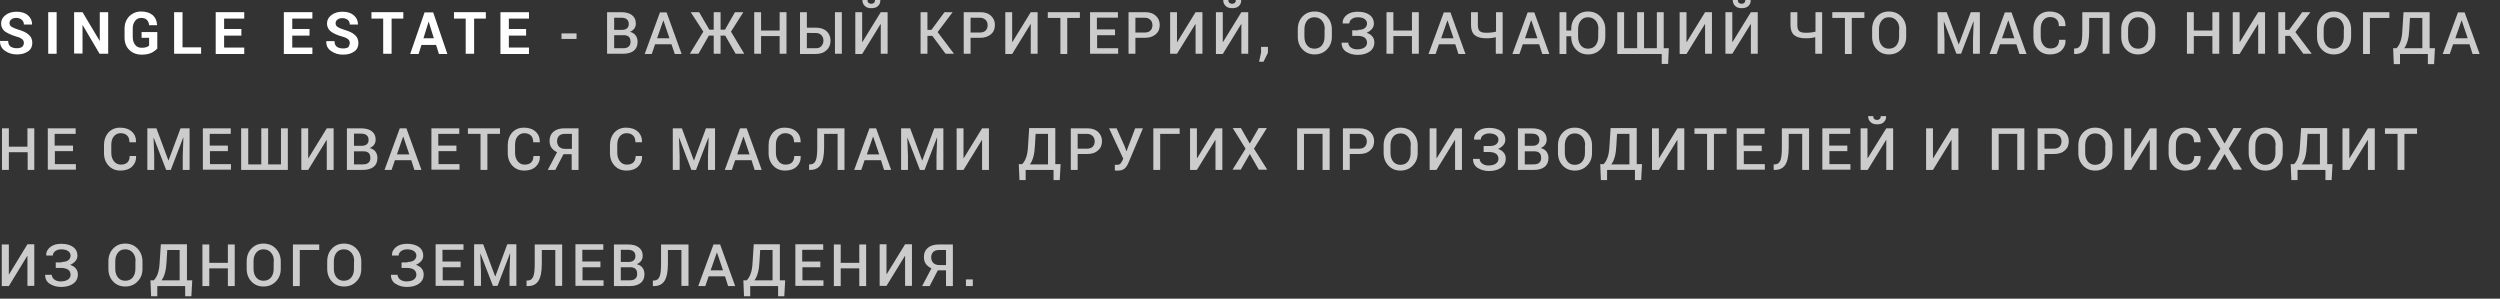 <?xml version="1.0" encoding="utf-8"?> <svg xmlns="http://www.w3.org/2000/svg" xmlns:xlink="http://www.w3.org/1999/xlink" version="1.1" id="Layer_1" x="0px" y="0px" viewBox="0 0 1130 135" style="enable-background:new 0 0 1130 135;" xml:space="preserve"><rect x="0" y="0" width="1130" height="135" fill="#333333" stroke="none"/> <style type="text/css"> .st0{fill:#FFFFFF;} .st1{fill:#CCCCCC;} </style> <g> <path class="st0" d="M10.8,19.4c0-0.7-0.3-1.3-0.8-1.7c-0.5-0.4-1.4-0.9-2.7-1.2C5,15.8,3.4,15,2.2,14.2c-1.1-0.9-1.7-2.1-1.7-3.6 s0.7-2.8,2-3.8c1.3-1,3-1.5,5-1.5c2.1,0,3.8,0.5,5.1,1.6s1.9,2.5,1.9,4.1l0,0.1h-3.7c0-0.9-0.3-1.6-0.9-2.1 C9.3,8.4,8.5,8.1,7.4,8.1c-1,0-1.8,0.2-2.3,0.7c-0.6,0.4-0.8,1-0.8,1.7c0,0.6,0.3,1.2,0.9,1.6s1.6,0.8,3.1,1.3 c2.1,0.6,3.6,1.3,4.7,2.3c1.1,0.9,1.6,2.2,1.6,3.7c0,1.6-0.6,2.9-1.9,3.8c-1.3,0.9-2.9,1.4-5,1.4c-2.1,0-3.8-0.5-5.4-1.6 S0,20.5,0,18.6l0-0.1h3.7c0,1.1,0.3,1.9,1,2.5c0.7,0.5,1.6,0.8,2.9,0.8c1,0,1.8-0.2,2.4-0.6C10.5,20.7,10.8,20.1,10.8,19.4z"></path> <path class="st0" d="M25.6,24.3h-3.8V5.5h3.8V24.3z"></path> <path class="st0" d="M48.8,24.3h-3.8l-7.6-12.9l-0.1,0v12.8h-3.8V5.5h3.8L45,18.4l0.1,0V5.5h3.8V24.3z"></path> <path class="st0" d="M71.2,21.8c-0.6,0.7-1.4,1.4-2.6,2s-2.7,0.9-4.5,0.9c-2.3,0-4.2-0.7-5.6-2.1c-1.5-1.4-2.2-3.3-2.2-5.6V13 c0-2.3,0.7-4.1,2.1-5.6c1.4-1.4,3.2-2.2,5.4-2.2c2.3,0,4,0.6,5.3,1.7c1.2,1.1,1.8,2.6,1.9,4.4l0,0.1h-3.6c-0.1-1-0.4-1.8-1-2.4 s-1.4-0.9-2.5-0.9c-1.2,0-2.1,0.4-2.8,1.3c-0.7,0.9-1.1,2-1.1,3.4v4c0,1.4,0.4,2.6,1.1,3.5c0.7,0.9,1.7,1.3,3,1.3 c0.9,0,1.6-0.1,2.1-0.3c0.5-0.2,0.9-0.4,1.2-0.7v-3.5H64v-2.6h7.1V21.8z"></path> <path class="st0" d="M82.5,21.4h8.4v2.9H78.7V5.5h3.8V21.4z"></path> <path class="st0" d="M109.1,16.1h-7.8v5.4h9.1v2.9H97.5V5.5h12.9v2.9h-9.1v4.7h7.8V16.1z"></path> <path class="st0" d="M139.9,16.1h-7.8v5.4h9.1v2.9h-12.9V5.5h12.9v2.9h-9.1v4.7h7.8V16.1z"></path> <path class="st0" d="M158.1,19.4c0-0.7-0.3-1.3-0.8-1.7c-0.5-0.4-1.4-0.9-2.7-1.2c-2.2-0.6-3.9-1.4-5.1-2.3 c-1.1-0.9-1.7-2.1-1.7-3.6s0.7-2.8,2-3.8c1.3-1,3-1.5,5-1.5c2.1,0,3.8,0.5,5.1,1.6s1.9,2.5,1.9,4.1l0,0.1h-3.7 c0-0.9-0.3-1.6-0.9-2.1c-0.6-0.5-1.4-0.8-2.4-0.8c-1,0-1.8,0.2-2.3,0.7c-0.6,0.4-0.8,1-0.8,1.7c0,0.6,0.3,1.2,0.9,1.6 s1.6,0.8,3.1,1.3c2.1,0.6,3.6,1.3,4.7,2.3c1.1,0.9,1.6,2.2,1.6,3.7c0,1.6-0.6,2.9-1.9,3.8c-1.3,0.9-2.9,1.4-5,1.4 c-2.1,0-3.8-0.5-5.4-1.6s-2.3-2.5-2.2-4.4l0-0.1h3.7c0,1.1,0.3,1.9,1,2.5c0.7,0.5,1.6,0.8,2.9,0.8c1,0,1.8-0.2,2.4-0.6 C157.8,20.7,158.1,20.1,158.1,19.4z"></path> <path class="st0" d="M182.3,8.4H177v15.9h-3.8V8.4h-5.3V5.5h14.4V8.4z"></path> <path class="st0" d="M197.1,20.3h-6.6l-1.3,4.1h-3.8l6.5-18.8h3.9l6.4,18.8h-3.8L197.1,20.3z M191.4,17.3h4.7l-2.3-7.4h-0.1 L191.4,17.3z"></path> <path class="st0" d="M219.6,8.4h-5.3v15.9h-3.8V8.4h-5.3V5.5h14.4V8.4z"></path> <path class="st0" d="M237.8,16.1H230v5.4h9.1v2.9h-12.9V5.5h12.9v2.9H230v4.7h7.8V16.1z"></path> <path class="st1" d="M260.6,17.6h-6.8v-2.5h6.8V17.6z"></path> <path class="st1" d="M274.4,24.3V5.5h6.3c2.1,0,3.7,0.4,4.9,1.3c1.2,0.9,1.8,2.1,1.8,3.8c0,0.9-0.2,1.6-0.7,2.3 c-0.5,0.7-1.2,1.2-2,1.5c1.1,0.2,2,0.8,2.6,1.6c0.6,0.8,0.9,1.8,0.9,2.9c0,1.8-0.6,3.1-1.7,4s-2.7,1.4-4.8,1.4H274.4z M277.6,13.5 h3.5c1,0,1.7-0.2,2.3-0.7s0.8-1.1,0.8-2c0-0.9-0.3-1.6-0.9-2.1c-0.6-0.5-1.5-0.7-2.6-0.7h-3.1V13.5z M277.6,15.8v6h4 c1.1,0,1.9-0.2,2.5-0.7c0.6-0.5,0.9-1.2,0.9-2.1c0-1-0.2-1.8-0.7-2.3c-0.5-0.5-1.3-0.8-2.3-0.8H277.6z"></path> <path class="st1" d="M303.5,20h-7.4l-1.5,4.4h-3.2l6.9-18.8h3l6.8,18.8H305L303.5,20z M297,17.3h5.6l-2.7-8h-0.1L297,17.3z"></path> <path class="st1" d="M327.8,16.1h-2.1v8.2h-3.1v-8.2h-2.2l-4.7,8.2h-3.9l6.1-10l-5.7-8.8h3.8l4.6,7.9h2V5.5h3.1v7.9h2l4.5-7.9h3.8 l-5.6,8.8l6,10h-3.9L327.8,16.1z"></path> <path class="st1" d="M355.5,24.3h-3.1v-8H344v8h-3.1V5.5h3.1v8.3h8.4V5.5h3.1V24.3z"></path> <path class="st1" d="M364.7,12.5h4c2.1,0,3.7,0.5,4.9,1.6c1.2,1.1,1.8,2.5,1.8,4.3c0,1.8-0.6,3.2-1.8,4.3c-1.2,1.1-2.8,1.7-4.9,1.7 h-7.1V5.5h3.1V12.5z M364.7,15v6.8h4c1.2,0,2-0.3,2.6-1c0.6-0.7,0.9-1.5,0.9-2.5c0-0.9-0.3-1.7-0.9-2.4c-0.6-0.6-1.5-1-2.6-1H364.7 z M380.5,24.3h-3.1V5.5h3.1V24.3z"></path> <path class="st1" d="M398.1,5.5h3.1v18.8h-3.1V10.9l-0.1,0l-8.3,13.5h-3.1V5.5h3.1V19l0.1,0L398.1,5.5z M397.9,0L397.9,0 c0.1,1.1-0.3,2-1,2.7c-0.7,0.7-1.8,1-3,1c-1.3,0-2.3-0.3-3-1c-0.7-0.7-1.1-1.5-1.1-2.6l0-0.1h2.3c0,0.5,0.1,0.9,0.4,1.2 c0.3,0.3,0.7,0.5,1.3,0.5c0.6,0,1-0.2,1.3-0.5c0.3-0.3,0.4-0.7,0.4-1.2H397.9z"></path> <path class="st1" d="M421.4,16.2h-2.2v8.1h-3.1V5.5h3.1v8h1.8l5.9-8h3.7l-6.8,9l7.4,9.8h-3.8L421.4,16.2z"></path> <path class="st1" d="M438.7,17.2v7.1h-3.1V5.5h7.4c2.1,0,3.7,0.5,4.9,1.6c1.2,1.1,1.8,2.5,1.8,4.2c0,1.8-0.6,3.2-1.8,4.2 s-2.8,1.6-4.9,1.6H438.7z M438.7,14.7h4.2c1.2,0,2-0.3,2.6-0.9c0.6-0.6,0.9-1.4,0.9-2.4c0-1-0.3-1.8-0.9-2.4c-0.6-0.6-1.5-1-2.6-1 h-4.2V14.7z"></path> <path class="st1" d="M465.9,5.5h3.1v18.8h-3.1V10.9l-0.1,0l-8.3,13.5h-3.1V5.5h3.1V19l0.1,0L465.9,5.5z"></path> <path class="st1" d="M488.1,8.1h-5.7v16.3h-3.1V8.1h-5.7V5.5h14.5V8.1z"></path> <path class="st1" d="M504.1,15.9h-8.2v5.9h9.5v2.5h-12.7V5.5h12.6v2.5h-9.5v5.3h8.2V15.9z"></path> <path class="st1" d="M513.2,17.2v7.1h-3.1V5.5h7.4c2.1,0,3.7,0.5,4.9,1.6c1.2,1.1,1.8,2.5,1.8,4.2c0,1.8-0.6,3.2-1.8,4.2 s-2.8,1.6-4.9,1.6H513.2z M513.2,14.7h4.2c1.2,0,2-0.3,2.6-0.9c0.6-0.6,0.9-1.4,0.9-2.4c0-1-0.3-1.8-0.9-2.4c-0.6-0.6-1.5-1-2.6-1 h-4.2V14.7z"></path> <path class="st1" d="M540.4,5.5h3.1v18.8h-3.1V10.9l-0.1,0L532,24.3h-3.1V5.5h3.1V19l0.1,0L540.4,5.5z"></path> <path class="st1" d="M561.1,5.5h3.1v18.8h-3.1V10.9l-0.1,0l-8.3,13.5h-3.1V5.5h3.1V19l0.1,0L561.1,5.5z M561,0L561,0 c0.1,1.1-0.3,2-1,2.7c-0.7,0.7-1.8,1-3,1c-1.3,0-2.3-0.3-3-1c-0.7-0.7-1.1-1.5-1.1-2.6l0-0.1h2.3c0,0.5,0.1,0.9,0.4,1.2 c0.3,0.3,0.7,0.5,1.3,0.5c0.6,0,1-0.2,1.3-0.5c0.3-0.3,0.4-0.7,0.4-1.2H561z"></path> <path class="st1" d="M573.1,23.9l-2,4h-2l0.9-4.1v-2.6h3.1V23.9z"></path> <path class="st1" d="M602,16.6c0,2.3-0.7,4.2-2.2,5.7c-1.4,1.5-3.3,2.3-5.6,2.3c-2.3,0-4.1-0.8-5.5-2.3c-1.4-1.5-2.1-3.4-2.1-5.7 v-3.4c0-2.3,0.7-4.2,2.1-5.7c1.4-1.5,3.2-2.3,5.5-2.3c2.3,0,4.2,0.8,5.6,2.3c1.4,1.5,2.2,3.4,2.2,5.7V16.6z M598.8,13.2 c0-1.6-0.4-2.9-1.3-3.9c-0.8-1-2-1.5-3.4-1.5c-1.4,0-2.5,0.5-3.3,1.5c-0.8,1-1.2,2.3-1.2,3.9v3.4c0,1.6,0.4,2.9,1.2,3.9 c0.8,1,1.9,1.5,3.3,1.5c1.4,0,2.6-0.5,3.4-1.5c0.8-1,1.2-2.3,1.2-3.9V13.2z"></path> <path class="st1" d="M613.9,13.5c1.4,0,2.4-0.3,3-0.8c0.6-0.5,1-1.2,1-2.1c0-0.8-0.4-1.5-1.1-2c-0.7-0.5-1.7-0.8-3.1-0.8 c-1.1,0-2,0.3-2.7,0.8c-0.7,0.5-1.1,1.2-1.1,2h-3l0-0.1c-0.1-1.5,0.6-2.8,1.9-3.8c1.3-1,3-1.4,4.9-1.4c2.3,0,4,0.5,5.3,1.4 c1.3,0.9,2,2.3,2,4c0,0.9-0.3,1.7-0.9,2.4c-0.6,0.7-1.4,1.3-2.4,1.7c1.1,0.4,2,0.9,2.6,1.7c0.6,0.7,0.9,1.6,0.9,2.7 c0,1.7-0.7,3.1-2.1,4.1c-1.4,1-3.2,1.5-5.5,1.5c-2,0-3.6-0.5-5.1-1.4c-1.4-0.9-2.1-2.3-2.1-4l0-0.1h3c0,0.8,0.4,1.5,1.1,2.1 c0.8,0.6,1.7,0.9,2.9,0.9c1.4,0,2.5-0.3,3.3-0.8c0.8-0.6,1.2-1.3,1.2-2.2c0-1-0.4-1.8-1.1-2.3c-0.7-0.5-1.8-0.8-3.2-0.8h-2.4v-2.5 H613.9z"></path> <path class="st1" d="M641.3,24.3h-3.1v-8h-8.4v8h-3.1V5.5h3.1v8.3h8.4V5.5h3.1V24.3z"></path> <path class="st1" d="M657.8,20h-7.4l-1.5,4.4h-3.2l6.9-18.8h3l6.8,18.8h-3.2L657.8,20z M651.4,17.3h5.6l-2.7-8h-0.1L651.4,17.3z"></path> <path class="st1" d="M679.2,5.5v18.8h-3.1v-7.5c-0.7,0.2-1.4,0.3-2.1,0.4s-1.5,0.1-2.4,0.1c-2.2,0-3.9-0.5-5-1.4s-1.7-2.5-1.7-4.5 V5.5h3.1v5.9c0,1.3,0.3,2.2,0.9,2.7c0.6,0.5,1.5,0.7,2.8,0.7c0.7,0,1.5,0,2.3-0.1c0.8-0.1,1.5-0.2,2.2-0.4V5.5H679.2z"></path> <path class="st1" d="M695.7,20h-7.4l-1.5,4.4h-3.2l6.9-18.8h3l6.8,18.8h-3.2L695.7,20z M689.3,17.3h5.6l-2.7-8H692L689.3,17.3z"></path> <path class="st1" d="M725.6,16.6c0,2.3-0.7,4.2-2.2,5.7c-1.4,1.5-3.3,2.3-5.6,2.3c-2.3,0-4.1-0.8-5.5-2.3c-1.4-1.5-2.1-3.4-2.1-5.7 v-0.2h-2.2v8h-3.1V5.5h3.1v8.3h2.2v-0.6c0-2.3,0.7-4.2,2.1-5.7c1.4-1.5,3.2-2.3,5.5-2.3c2.3,0,4.2,0.8,5.6,2.3 c1.4,1.5,2.2,3.4,2.2,5.7V16.6z M722.5,13.2c0-1.6-0.4-2.9-1.3-3.9s-2-1.5-3.4-1.5c-1.4,0-2.5,0.5-3.3,1.5c-0.8,1-1.2,2.3-1.2,3.9 v3.4c0,1.6,0.4,2.9,1.2,3.9c0.8,1,1.9,1.5,3.3,1.5c1.4,0,2.6-0.5,3.4-1.5c0.8-1,1.2-2.3,1.2-3.9V13.2z"></path> <path class="st1" d="M734.1,5.5v16.3h5.9V5.5h3.1v16.3h5.8V5.5h3.1v16.3h2.3l-0.3,7.1h-2.9v-4.5H731V5.5H734.1z"></path> <path class="st1" d="M770.7,5.5h3.1v18.8h-3.1V10.9l-0.1,0l-8.3,13.5h-3.1V5.5h3.1V19l0.1,0L770.7,5.5z"></path> <path class="st1" d="M791.4,5.5h3.1v18.8h-3.1V10.9l-0.1,0L783,24.3h-3.1V5.5h3.1V19l0.1,0L791.4,5.5z M791.3,0L791.3,0 c0.1,1.1-0.3,2-1,2.7c-0.7,0.7-1.8,1-3,1c-1.3,0-2.3-0.3-3-1c-0.7-0.7-1.1-1.5-1.1-2.6l0-0.1h2.3c0,0.5,0.1,0.9,0.4,1.2 c0.3,0.3,0.7,0.5,1.3,0.5c0.6,0,1-0.2,1.3-0.5c0.3-0.3,0.4-0.7,0.4-1.2H791.3z"></path> <path class="st1" d="M823.6,5.5v18.8h-3.1v-7.5c-0.7,0.2-1.4,0.3-2.1,0.4s-1.5,0.1-2.4,0.1c-2.2,0-3.9-0.5-5-1.4s-1.7-2.5-1.7-4.5 V5.5h3.1v5.9c0,1.3,0.3,2.2,0.9,2.7c0.6,0.5,1.5,0.7,2.8,0.7c0.7,0,1.5,0,2.3-0.1c0.8-0.1,1.5-0.2,2.2-0.4V5.5H823.6z"></path> <path class="st1" d="M842.7,8.1H837v16.3h-3.1V8.1h-5.7V5.5h14.5V8.1z"></path> <path class="st1" d="M861.6,16.6c0,2.3-0.7,4.2-2.2,5.7c-1.4,1.5-3.3,2.3-5.6,2.3c-2.3,0-4.1-0.8-5.5-2.3c-1.4-1.5-2.1-3.4-2.1-5.7 v-3.4c0-2.3,0.7-4.2,2.1-5.7c1.4-1.5,3.2-2.3,5.5-2.3c2.3,0,4.2,0.8,5.6,2.3c1.4,1.5,2.2,3.4,2.2,5.7V16.6z M858.5,13.2 c0-1.6-0.4-2.9-1.3-3.9c-0.8-1-2-1.5-3.4-1.5c-1.4,0-2.5,0.5-3.3,1.5c-0.8,1-1.2,2.3-1.2,3.9v3.4c0,1.6,0.4,2.9,1.2,3.9 c0.8,1,1.9,1.5,3.3,1.5c1.4,0,2.6-0.5,3.4-1.5c0.8-1,1.2-2.3,1.2-3.9V13.2z"></path> <path class="st1" d="M879.9,5.5l5.4,14.5h0.1l5.4-14.5h4.1v18.8h-3.1v-6.4l0.3-8.2l-0.1,0l-5.6,14.6h-2.1l-5.6-14.5l-0.1,0l0.3,8.1 v6.4h-3.1V5.5H879.9z"></path> <path class="st1" d="M911.4,20H904l-1.5,4.4h-3.2l6.9-18.8h3l6.8,18.8h-3.2L911.4,20z M904.9,17.3h5.6l-2.7-8h-0.1L904.9,17.3z"></path> <path class="st1" d="M933.6,18.1L933.6,18.1c0.1,2-0.6,3.5-1.8,4.7c-1.3,1.2-3,1.8-5.2,1.8c-2.2,0-4-0.7-5.4-2.2s-2.1-3.4-2.1-5.7 v-3.6c0-2.3,0.7-4.2,2-5.7c1.4-1.5,3.1-2.2,5.3-2.2c2.2,0,4,0.6,5.3,1.8s1.9,2.7,1.9,4.7l0,0.1h-3c0-1.3-0.3-2.3-1-3 c-0.7-0.7-1.7-1.1-3-1.1c-1.3,0-2.3,0.5-3.1,1.5s-1.1,2.3-1.1,3.8v3.6c0,1.5,0.4,2.8,1.2,3.8c0.8,1,1.8,1.5,3.1,1.5 c1.3,0,2.3-0.3,3-1c0.7-0.7,1-1.7,1-2.9H933.6z"></path> <path class="st1" d="M953.5,5.5v18.8h-3.1V8.1h-6.1v6.2c0,3.5-0.5,6.1-1.5,7.7c-1,1.6-2.6,2.4-4.7,2.4h-0.6v-2.5h0.5 c1.2,0,2-0.6,2.5-1.7c0.5-1.1,0.7-3.1,0.7-5.9V5.5H953.5z"></path> <path class="st1" d="M974.2,16.6c0,2.3-0.7,4.2-2.2,5.7c-1.4,1.5-3.3,2.3-5.6,2.3c-2.3,0-4.1-0.8-5.5-2.3c-1.4-1.5-2.1-3.4-2.1-5.7 v-3.4c0-2.3,0.7-4.2,2.1-5.7c1.4-1.5,3.2-2.3,5.5-2.3c2.3,0,4.2,0.8,5.6,2.3c1.4,1.5,2.2,3.4,2.2,5.7V16.6z M971.1,13.2 c0-1.6-0.4-2.9-1.3-3.9c-0.8-1-2-1.5-3.4-1.5c-1.4,0-2.5,0.5-3.3,1.5c-0.8,1-1.2,2.3-1.2,3.9v3.4c0,1.6,0.4,2.9,1.2,3.9 c0.8,1,1.9,1.5,3.3,1.5c1.4,0,2.6-0.5,3.4-1.5c0.8-1,1.2-2.3,1.2-3.9V13.2z"></path> <path class="st1" d="M1003.1,24.3h-3.1v-8h-8.4v8h-3.1V5.5h3.1v8.3h8.4V5.5h3.1V24.3z"></path> <path class="st1" d="M1020.7,5.5h3.1v18.8h-3.1V10.9l-0.1,0l-8.3,13.5h-3.1V5.5h3.1V19l0.1,0L1020.7,5.5z"></path> <path class="st1" d="M1035.1,16.2h-2.2v8.1h-3.1V5.5h3.1v8h1.8l5.9-8h3.7l-6.8,9l7.4,9.8h-3.8L1035.1,16.2z"></path> <path class="st1" d="M1062.7,16.6c0,2.3-0.7,4.2-2.2,5.7c-1.4,1.5-3.3,2.3-5.6,2.3c-2.3,0-4.1-0.8-5.5-2.3 c-1.4-1.5-2.1-3.4-2.1-5.7v-3.4c0-2.3,0.7-4.2,2.1-5.7c1.4-1.5,3.2-2.3,5.5-2.3c2.3,0,4.2,0.8,5.6,2.3c1.4,1.5,2.2,3.4,2.2,5.7 V16.6z M1059.5,13.2c0-1.6-0.4-2.9-1.3-3.9c-0.8-1-2-1.5-3.4-1.5c-1.4,0-2.5,0.5-3.3,1.5c-0.8,1-1.2,2.3-1.2,3.9v3.4 c0,1.6,0.4,2.9,1.2,3.9c0.8,1,1.9,1.5,3.3,1.5c1.4,0,2.6-0.5,3.4-1.5c0.8-1,1.2-2.3,1.2-3.9V13.2z"></path> <path class="st1" d="M1079.9,8.1h-8.7v16.3h-3.1V5.5h11.9V8.1z"></path> <path class="st1" d="M1100.2,29h-2.8v-4.6h-12.6V29h-2.8l-0.3-7.2h1.5c0.7-0.7,1.3-1.6,1.8-3c0.5-1.3,0.8-3.2,0.9-5.6l0.5-7.7h11.8 v16.3h2.4L1100.2,29z M1089,13.2c-0.1,2-0.3,3.6-0.7,5.1c-0.4,1.4-0.9,2.6-1.6,3.5h8.2V8.1h-5.6L1089,13.2z"></path> <path class="st1" d="M1116.2,20h-7.4l-1.5,4.4h-3.2l6.9-18.8h3l6.8,18.8h-3.2L1116.2,20z M1109.8,17.3h5.6l-2.7-8h-0.1L1109.8,17.3 z"></path> <path class="st1" d="M15.6,76.8h-3.1v-8H4v8H0.9V58H4v8.3h8.4V58h3.1V76.8z"></path> <path class="st1" d="M33,68.3h-8.2v5.9h9.5v2.5H21.6V58h12.6v2.5h-9.5v5.3H33V68.3z"></path> <path class="st1" d="M61.5,70.6L61.5,70.6c0.1,2-0.6,3.5-1.8,4.7c-1.3,1.2-3,1.8-5.2,1.8c-2.2,0-4-0.7-5.4-2.2 c-1.4-1.5-2.1-3.4-2.1-5.7v-3.6c0-2.3,0.7-4.2,2-5.7c1.4-1.5,3.1-2.2,5.3-2.2c2.2,0,4,0.6,5.3,1.8c1.3,1.2,1.9,2.7,1.9,4.7l0,0.1 h-3c0-1.3-0.3-2.3-1-3c-0.7-0.7-1.7-1.1-3-1.1c-1.3,0-2.3,0.5-3.1,1.5s-1.1,2.3-1.1,3.8v3.6c0,1.5,0.4,2.8,1.2,3.8 c0.8,1,1.8,1.5,3.1,1.5c1.3,0,2.3-0.3,3-1c0.7-0.7,1-1.7,1-2.9H61.5z"></path> <path class="st1" d="M70.7,58l5.4,14.5h0.1L81.6,58h4.1v18.8h-3.1v-6.4l0.3-8.2l-0.1,0l-5.6,14.6h-2.1l-5.6-14.5l-0.1,0l0.3,8.1 v6.4h-3.1V58H70.7z"></path> <path class="st1" d="M103.1,68.3h-8.2v5.9h9.5v2.5H91.7V58h12.6v2.5h-9.5v5.3h8.2V68.3z"></path> <path class="st1" d="M112.2,58v16.3h5.9V58h3.1v16.3h5.8V58h3.1v18.8h-21.1V58H112.2z"></path> <path class="st1" d="M147.7,58h3.1v18.8h-3.1V63.3l-0.1,0l-8.3,13.5h-3.1V58h3.1v13.5l0.1,0L147.7,58z"></path> <path class="st1" d="M156.8,76.8V58h6.3c2.1,0,3.7,0.4,4.9,1.3c1.2,0.9,1.8,2.1,1.8,3.8c0,0.9-0.2,1.6-0.7,2.3s-1.2,1.2-2,1.5 c1.1,0.3,2,0.8,2.6,1.6c0.6,0.8,0.9,1.8,0.9,2.9c0,1.8-0.6,3.1-1.7,4c-1.2,0.9-2.7,1.4-4.8,1.4H156.8z M160,65.9h3.5 c1,0,1.7-0.2,2.3-0.7s0.8-1.1,0.8-2c0-0.9-0.3-1.6-0.9-2.1c-0.6-0.5-1.5-0.7-2.6-0.7H160V65.9z M160,68.3v6h4 c1.1,0,1.9-0.2,2.5-0.7c0.6-0.5,0.9-1.2,0.9-2.1c0-1-0.2-1.8-0.7-2.3c-0.5-0.5-1.3-0.8-2.3-0.8H160z"></path> <path class="st1" d="M185.9,72.4h-7.4l-1.5,4.4h-3.2l6.9-18.8h3l6.8,18.8h-3.2L185.9,72.4z M179.4,69.8h5.6l-2.7-8h-0.1L179.4,69.8 z"></path> <path class="st1" d="M206.4,68.3h-8.2v5.9h9.5v2.5H195V58h12.6v2.5h-9.5v5.3h8.2V68.3z"></path> <path class="st1" d="M226,60.5h-5.7v16.3h-3.1V60.5h-5.7V58H226V60.5z"></path> <path class="st1" d="M244,70.6L244,70.6c0.1,2-0.6,3.5-1.8,4.7c-1.3,1.2-3,1.8-5.2,1.8c-2.2,0-4-0.7-5.4-2.2 c-1.4-1.5-2.1-3.4-2.1-5.7v-3.6c0-2.3,0.7-4.2,2-5.7c1.4-1.5,3.1-2.2,5.3-2.2c2.2,0,4,0.6,5.3,1.8c1.3,1.2,1.9,2.7,1.9,4.7l0,0.1 h-3c0-1.3-0.3-2.3-1-3c-0.7-0.7-1.7-1.1-3-1.1c-1.3,0-2.3,0.5-3.1,1.5s-1.1,2.3-1.1,3.8v3.6c0,1.5,0.4,2.8,1.2,3.8 c0.8,1,1.8,1.5,3.1,1.5c1.3,0,2.3-0.3,3-1c0.7-0.7,1-1.7,1-2.9H244z"></path> <path class="st1" d="M251,76.8h-3.4l4.2-8c-1.1-0.5-1.9-1.2-2.5-2c-0.6-0.8-0.9-1.9-0.9-3.1c0-1.8,0.6-3.2,1.8-4.2 c1.2-1,2.9-1.5,5-1.5h6.3v18.8h-3.1v-7.1h-3.7L251,76.8z M258.5,60.5h-3.1c-1.2,0-2.1,0.3-2.7,0.9c-0.6,0.6-0.9,1.4-0.9,2.4 c0,1,0.3,1.9,0.9,2.5c0.6,0.6,1.5,1,2.7,1h3.1V60.5z"></path> <path class="st1" d="M290.2,70.6L290.2,70.6c0.1,2-0.6,3.5-1.8,4.7c-1.3,1.2-3,1.8-5.2,1.8c-2.2,0-4-0.7-5.4-2.2 c-1.4-1.5-2.1-3.4-2.1-5.7v-3.6c0-2.3,0.7-4.2,2-5.7c1.4-1.5,3.1-2.2,5.3-2.2c2.2,0,4,0.6,5.3,1.8c1.3,1.2,1.9,2.7,1.9,4.7l0,0.1 h-3c0-1.3-0.3-2.3-1-3c-0.7-0.7-1.7-1.1-3-1.1c-1.3,0-2.3,0.5-3.1,1.5s-1.1,2.3-1.1,3.8v3.6c0,1.5,0.4,2.8,1.2,3.8 c0.8,1,1.8,1.5,3.1,1.5c1.3,0,2.3-0.3,3-1c0.7-0.7,1-1.7,1-2.9H290.2z"></path> <path class="st1" d="M308.2,58l5.4,14.5h0.1l5.4-14.5h4.1v18.8H320v-6.4l0.3-8.2l-0.1,0l-5.6,14.6h-2.1L307,62.3l-0.1,0l0.3,8.1 v6.4h-3.1V58H308.2z"></path> <path class="st1" d="M339.7,72.4h-7.4l-1.5,4.4h-3.2l6.9-18.8h3l6.8,18.8h-3.2L339.7,72.4z M333.2,69.8h5.6l-2.7-8H336L333.2,69.8z "></path> <path class="st1" d="M361.9,70.6L361.9,70.6c0.1,2-0.6,3.5-1.8,4.7c-1.3,1.2-3,1.8-5.2,1.8c-2.2,0-4-0.7-5.4-2.2 c-1.4-1.5-2.1-3.4-2.1-5.7v-3.6c0-2.3,0.7-4.2,2-5.7c1.4-1.5,3.1-2.2,5.3-2.2c2.2,0,4,0.6,5.3,1.8c1.3,1.2,1.9,2.7,1.9,4.7l0,0.1 h-3c0-1.3-0.3-2.3-1-3c-0.7-0.7-1.7-1.1-3-1.1c-1.3,0-2.3,0.5-3.1,1.5s-1.1,2.3-1.1,3.8v3.6c0,1.5,0.4,2.8,1.2,3.8 c0.8,1,1.8,1.5,3.1,1.5c1.3,0,2.3-0.3,3-1c0.7-0.7,1-1.7,1-2.9H361.9z"></path> <path class="st1" d="M381.7,58v18.8h-3.1V60.5h-6.1v6.2c0,3.5-0.5,6.1-1.5,7.7c-1,1.6-2.6,2.4-4.7,2.4h-0.6v-2.5h0.5 c1.2,0,2-0.6,2.5-1.7c0.5-1.1,0.7-3.1,0.7-5.9V58H381.7z"></path> <path class="st1" d="M398.2,72.4h-7.4l-1.5,4.4h-3.2l6.9-18.8h3l6.8,18.8h-3.2L398.2,72.4z M391.8,69.8h5.6l-2.7-8h-0.1L391.8,69.8 z"></path> <path class="st1" d="M411.4,58l5.4,14.5h0.1l5.4-14.5h4.1v18.8h-3.1v-6.4l0.3-8.2l-0.1,0l-5.6,14.6h-2.1l-5.6-14.5l-0.1,0l0.3,8.1 v6.4h-3.1V58H411.4z"></path> <path class="st1" d="M443.9,58h3.1v18.8h-3.1V63.3l-0.1,0l-8.3,13.5h-3.1V58h3.1v13.5l0.1,0L443.9,58z"></path> <path class="st1" d="M479,81.4h-2.8v-4.6h-12.6v4.6h-2.8l-0.3-7.2h1.5c0.7-0.7,1.3-1.6,1.8-3c0.5-1.3,0.8-3.2,0.9-5.6l0.5-7.7h11.8 v16.3h2.4L479,81.4z M467.8,65.7c-0.1,2-0.3,3.6-0.7,5.1s-0.9,2.6-1.6,3.5h8.2V60.5h-5.6L467.8,65.7z"></path> <path class="st1" d="M487.1,69.7v7.1H484V58h7.4c2.1,0,3.7,0.5,4.9,1.6c1.2,1.1,1.8,2.5,1.8,4.2c0,1.8-0.6,3.2-1.8,4.2 c-1.2,1.1-2.8,1.6-4.9,1.6H487.1z M487.1,67.2h4.2c1.2,0,2-0.3,2.6-0.9c0.6-0.6,0.9-1.4,0.9-2.4s-0.3-1.8-0.9-2.4 c-0.6-0.6-1.5-1-2.6-1h-4.2V67.2z"></path> <path class="st1" d="M508.5,66.5l0.6,1.8h0.1l3.9-10.3h3.5l-6.5,15.5c-0.5,1.2-1.1,2.1-1.8,2.7c-0.7,0.6-1.7,0.9-3,0.9 c-0.2,0-0.5,0-0.8,0s-0.5,0-0.6-0.1l0-2.5c0.1,0,0.3,0,0.5,0c0.3,0,0.5,0,0.6,0c0.6,0,1.1-0.2,1.4-0.5s0.6-0.8,0.9-1.4l0.4-0.9 L501.3,58h3.4L508.5,66.5z"></path> <path class="st1" d="M533.1,60.5h-8.7v16.3h-3.1V58h11.9V60.5z"></path> <path class="st1" d="M549.4,58h3.1v18.8h-3.1V63.3l-0.1,0L541,76.8h-3.1V58h3.1v13.5l0.1,0L549.4,58z"></path> <path class="st1" d="M564.9,64.9l4-7h3.7l-5.8,9.3l6,9.5h-3.8l-4.1-7.1l-4.1,7.1h-3.7l5.9-9.5l-5.8-9.3h3.7L564.9,64.9z"></path> <path class="st1" d="M600.9,76.8h-3.1V60.5h-8.4v16.3h-3.1V58h14.7V76.8z"></path> <path class="st1" d="M610.1,69.7v7.1H607V58h7.4c2.1,0,3.7,0.5,4.9,1.6c1.2,1.1,1.8,2.5,1.8,4.2c0,1.8-0.6,3.2-1.8,4.2 c-1.2,1.1-2.8,1.6-4.9,1.6H610.1z M610.1,67.2h4.2c1.2,0,2-0.3,2.6-0.9c0.6-0.6,0.9-1.4,0.9-2.4s-0.3-1.8-0.9-2.4 c-0.6-0.6-1.5-1-2.6-1h-4.2V67.2z"></path> <path class="st1" d="M640.8,69.1c0,2.3-0.7,4.2-2.2,5.7c-1.4,1.5-3.3,2.3-5.6,2.3c-2.3,0-4.1-0.8-5.5-2.3c-1.4-1.5-2.1-3.4-2.1-5.7 v-3.4c0-2.3,0.7-4.2,2.1-5.7c1.4-1.5,3.2-2.3,5.5-2.3c2.3,0,4.2,0.8,5.6,2.3c1.4,1.5,2.2,3.4,2.2,5.7V69.1z M637.7,65.7 c0-1.6-0.4-2.9-1.3-3.9c-0.8-1-2-1.5-3.4-1.5c-1.4,0-2.5,0.5-3.3,1.5c-0.8,1-1.2,2.3-1.2,3.9v3.4c0,1.6,0.4,2.9,1.2,3.9 c0.8,1,1.9,1.5,3.3,1.5c1.4,0,2.6-0.5,3.4-1.5c0.8-1,1.2-2.3,1.2-3.9V65.7z"></path> <path class="st1" d="M657.7,58h3.1v18.8h-3.1V63.3l-0.1,0l-8.3,13.5h-3.1V58h3.1v13.5l0.1,0L657.7,58z"></path> <path class="st1" d="M673.3,66c1.4,0,2.4-0.3,3-0.8c0.6-0.5,1-1.2,1-2.1c0-0.8-0.4-1.5-1.1-2c-0.7-0.5-1.7-0.8-3.1-0.8 c-1.1,0-2,0.3-2.7,0.8c-0.7,0.5-1.1,1.2-1.1,2h-3l0-0.1c-0.1-1.5,0.6-2.8,1.9-3.8c1.3-1,3-1.4,4.9-1.4c2.3,0,4,0.5,5.3,1.4 c1.3,0.9,2,2.3,2,4c0,0.9-0.3,1.7-0.9,2.4s-1.4,1.3-2.4,1.7c1.1,0.4,2,0.9,2.6,1.7c0.6,0.7,0.9,1.6,0.9,2.7c0,1.7-0.7,3.1-2.1,4.1 c-1.4,1-3.2,1.5-5.5,1.5c-2,0-3.6-0.5-5.1-1.4c-1.4-0.9-2.1-2.3-2.1-4l0-0.1h3c0,0.8,0.4,1.5,1.1,2.1c0.8,0.6,1.7,0.9,2.9,0.9 c1.4,0,2.5-0.3,3.3-0.8c0.8-0.6,1.2-1.3,1.2-2.2c0-1-0.4-1.8-1.1-2.3c-0.7-0.5-1.8-0.8-3.2-0.8h-2.4V66H673.3z"></path> <path class="st1" d="M686.1,76.8V58h6.3c2.1,0,3.7,0.4,4.9,1.3c1.2,0.9,1.8,2.1,1.8,3.8c0,0.9-0.2,1.6-0.7,2.3s-1.2,1.2-2,1.5 c1.1,0.3,2,0.8,2.6,1.6c0.6,0.8,0.9,1.8,0.9,2.9c0,1.8-0.6,3.1-1.7,4c-1.2,0.9-2.7,1.4-4.8,1.4H686.1z M689.2,65.9h3.5 c1,0,1.7-0.2,2.3-0.7s0.8-1.1,0.8-2c0-0.9-0.3-1.6-0.9-2.1c-0.6-0.5-1.5-0.7-2.6-0.7h-3.1V65.9z M689.2,68.3v6h4 c1.1,0,1.9-0.2,2.5-0.7c0.6-0.5,0.9-1.2,0.9-2.1c0-1-0.2-1.8-0.7-2.3c-0.5-0.5-1.3-0.8-2.3-0.8H689.2z"></path> <path class="st1" d="M719.6,69.1c0,2.3-0.7,4.2-2.2,5.7c-1.4,1.5-3.3,2.3-5.6,2.3c-2.3,0-4.1-0.8-5.5-2.3c-1.4-1.5-2.1-3.4-2.1-5.7 v-3.4c0-2.3,0.7-4.2,2.1-5.7c1.4-1.5,3.2-2.3,5.5-2.3c2.3,0,4.2,0.8,5.6,2.3c1.4,1.5,2.2,3.4,2.2,5.7V69.1z M716.5,65.7 c0-1.6-0.4-2.9-1.3-3.9c-0.8-1-2-1.5-3.4-1.5c-1.4,0-2.5,0.5-3.3,1.5c-0.8,1-1.2,2.3-1.2,3.9v3.4c0,1.6,0.4,2.9,1.2,3.9 c0.8,1,1.9,1.5,3.3,1.5c1.4,0,2.6-0.5,3.4-1.5c0.8-1,1.2-2.3,1.2-3.9V65.7z"></path> <path class="st1" d="M741.8,81.4h-2.8v-4.6h-12.6v4.6h-2.8l-0.3-7.2h1.5c0.7-0.7,1.3-1.6,1.8-3c0.5-1.3,0.8-3.2,0.9-5.6l0.5-7.7 h11.8v16.3h2.4L741.8,81.4z M730.6,65.7c-0.1,2-0.3,3.6-0.7,5.1s-0.9,2.6-1.6,3.5h8.2V60.5h-5.6L730.6,65.7z"></path> <path class="st1" d="M758.2,58h3.1v18.8h-3.1V63.3l-0.1,0l-8.3,13.5h-3.1V58h3.1v13.5l0.1,0L758.2,58z"></path> <path class="st1" d="M780.4,60.5h-5.7v16.3h-3.1V60.5h-5.7V58h14.5V60.5z"></path> <path class="st1" d="M796.4,68.3h-8.2v5.9h9.5v2.5H785V58h12.6v2.5h-9.5v5.3h8.2V68.3z"></path> <path class="st1" d="M817.7,58v18.8h-3.1V60.5h-6.1v6.2c0,3.5-0.5,6.1-1.5,7.7c-1,1.6-2.6,2.4-4.7,2.4h-0.6v-2.5h0.5 c1.2,0,2-0.6,2.5-1.7c0.5-1.1,0.7-3.1,0.7-5.9V58H817.7z"></path> <path class="st1" d="M835.1,68.3h-8.2v5.9h9.5v2.5h-12.7V58h12.6v2.5h-9.5v5.3h8.2V68.3z"></path> <path class="st1" d="M852.6,58h3.1v18.8h-3.1V63.3l-0.1,0l-8.3,13.5H841V58h3.1v13.5l0.1,0L852.6,58z M852.5,52.5L852.5,52.5 c0.1,1.1-0.3,2-1,2.7c-0.7,0.7-1.8,1-3,1c-1.3,0-2.3-0.3-3-1c-0.7-0.7-1.1-1.5-1.1-2.6l0-0.1h2.3c0,0.5,0.1,0.9,0.4,1.2 c0.3,0.3,0.7,0.5,1.3,0.5c0.6,0,1-0.2,1.3-0.5c0.3-0.3,0.4-0.7,0.4-1.2H852.5z"></path> <path class="st1" d="M882.1,58h3.1v18.8h-3.1V63.3l-0.1,0l-8.3,13.5h-3.1V58h3.1v13.5l0.1,0L882.1,58z"></path> <path class="st1" d="M914.9,76.8h-3.1V60.5h-8.4v16.3h-3.1V58h14.7V76.8z"></path> <path class="st1" d="M924.1,69.7v7.1H921V58h7.4c2.1,0,3.7,0.5,4.9,1.6c1.2,1.1,1.8,2.5,1.8,4.2c0,1.8-0.6,3.2-1.8,4.2 c-1.2,1.1-2.8,1.6-4.9,1.6H924.1z M924.1,67.2h4.2c1.2,0,2-0.3,2.6-0.9c0.6-0.6,0.9-1.4,0.9-2.4s-0.3-1.8-0.9-2.4 c-0.6-0.6-1.5-1-2.6-1h-4.2V67.2z"></path> <path class="st1" d="M954.8,69.1c0,2.3-0.7,4.2-2.2,5.7c-1.4,1.5-3.3,2.3-5.6,2.3c-2.3,0-4.1-0.8-5.5-2.3c-1.4-1.5-2.1-3.4-2.1-5.7 v-3.4c0-2.3,0.7-4.2,2.1-5.7c1.4-1.5,3.2-2.3,5.5-2.3c2.3,0,4.2,0.8,5.6,2.3c1.4,1.5,2.2,3.4,2.2,5.7V69.1z M951.7,65.7 c0-1.6-0.4-2.9-1.3-3.9c-0.8-1-2-1.5-3.4-1.5c-1.4,0-2.5,0.5-3.3,1.5c-0.8,1-1.2,2.3-1.2,3.9v3.4c0,1.6,0.4,2.9,1.2,3.9 c0.8,1,1.9,1.5,3.3,1.5c1.4,0,2.6-0.5,3.4-1.5c0.8-1,1.2-2.3,1.2-3.9V65.7z"></path> <path class="st1" d="M971.7,58h3.1v18.8h-3.1V63.3l-0.1,0l-8.3,13.5h-3.1V58h3.1v13.5l0.1,0L971.7,58z"></path> <path class="st1" d="M994.7,70.6L994.7,70.6c0.1,2-0.6,3.5-1.8,4.7c-1.3,1.2-3,1.8-5.2,1.8c-2.2,0-4-0.7-5.4-2.2 c-1.4-1.5-2.1-3.4-2.1-5.7v-3.6c0-2.3,0.7-4.2,2-5.7c1.4-1.5,3.1-2.2,5.3-2.2c2.2,0,4,0.6,5.3,1.8c1.3,1.2,1.9,2.7,1.9,4.7l0,0.1 h-3c0-1.3-0.3-2.3-1-3c-0.7-0.7-1.7-1.1-3-1.1c-1.3,0-2.3,0.5-3.1,1.5s-1.1,2.3-1.1,3.8v3.6c0,1.5,0.4,2.8,1.2,3.8 c0.8,1,1.8,1.5,3.1,1.5c1.3,0,2.3-0.3,3-1c0.7-0.7,1-1.7,1-2.9H994.7z"></path> <path class="st1" d="M1005.5,64.9l4-7h3.7l-5.8,9.3l6,9.5h-3.8l-4.1-7.1l-4.1,7.1h-3.7l5.9-9.5l-5.8-9.3h3.7L1005.5,64.9z"></path> <path class="st1" d="M1031.8,69.1c0,2.3-0.7,4.2-2.2,5.7c-1.4,1.5-3.3,2.3-5.6,2.3c-2.3,0-4.1-0.8-5.5-2.3 c-1.4-1.5-2.1-3.4-2.1-5.7v-3.4c0-2.3,0.7-4.2,2.1-5.7c1.4-1.5,3.2-2.3,5.5-2.3c2.3,0,4.2,0.8,5.6,2.3c1.4,1.5,2.2,3.4,2.2,5.7 V69.1z M1028.6,65.7c0-1.6-0.4-2.9-1.3-3.9c-0.8-1-2-1.5-3.4-1.5c-1.4,0-2.5,0.5-3.3,1.5c-0.8,1-1.2,2.3-1.2,3.9v3.4 c0,1.6,0.4,2.9,1.2,3.9c0.8,1,1.9,1.5,3.3,1.5c1.4,0,2.6-0.5,3.4-1.5c0.8-1,1.2-2.3,1.2-3.9V65.7z"></path> <path class="st1" d="M1053.9,81.4h-2.8v-4.6h-12.6v4.6h-2.8l-0.3-7.2h1.5c0.7-0.7,1.3-1.6,1.8-3c0.5-1.3,0.8-3.2,0.9-5.6l0.5-7.7 h11.8v16.3h2.4L1053.9,81.4z M1042.7,65.7c-0.1,2-0.3,3.6-0.7,5.1s-0.9,2.6-1.6,3.5h8.2V60.5h-5.6L1042.7,65.7z"></path> <path class="st1" d="M1070.3,58h3.1v18.8h-3.1V63.3l-0.1,0l-8.3,13.5h-3.1V58h3.1v13.5l0.1,0L1070.3,58z"></path> <path class="st1" d="M1092.5,60.5h-5.7v16.3h-3.1V60.5h-5.7V58h14.5V60.5z"></path> <path class="st1" d="M12.4,110.4h3.1v18.8h-3.1v-13.5l-0.1,0L4,129.3H0.8v-18.8H4v13.5l0.1,0L12.4,110.4z"></path> <path class="st1" d="M27.9,118.4c1.4,0,2.4-0.3,3-0.8c0.6-0.5,1-1.2,1-2.1c0-0.8-0.4-1.5-1.1-2c-0.7-0.5-1.7-0.8-3.1-0.8 c-1.1,0-2,0.3-2.7,0.8c-0.7,0.5-1.1,1.2-1.1,2h-3l0-0.1c-0.1-1.5,0.6-2.8,1.9-3.8c1.3-1,3-1.4,4.9-1.4c2.3,0,4,0.5,5.3,1.4 c1.3,0.9,2,2.3,2,4c0,0.9-0.3,1.7-0.9,2.4s-1.4,1.3-2.4,1.7c1.1,0.4,2,0.9,2.6,1.7c0.6,0.7,0.9,1.6,0.9,2.7c0,1.7-0.7,3.1-2.1,4.1 c-1.4,1-3.2,1.5-5.5,1.5c-2,0-3.6-0.5-5.1-1.4c-1.4-0.9-2.1-2.3-2.1-4l0-0.1h3c0,0.8,0.4,1.5,1.1,2.1c0.8,0.6,1.7,0.9,2.9,0.9 c1.4,0,2.5-0.3,3.3-0.8c0.8-0.6,1.2-1.3,1.2-2.2c0-1-0.4-1.8-1.1-2.3c-0.7-0.5-1.8-0.8-3.2-0.8h-2.4v-2.5H27.9z"></path> <path class="st1" d="M64.4,121.5c0,2.3-0.7,4.2-2.2,5.7c-1.4,1.5-3.3,2.3-5.6,2.3c-2.3,0-4.1-0.8-5.5-2.3c-1.4-1.5-2.1-3.4-2.1-5.7 v-3.4c0-2.3,0.7-4.2,2.1-5.7c1.4-1.5,3.2-2.3,5.5-2.3c2.3,0,4.2,0.8,5.6,2.3c1.4,1.5,2.2,3.4,2.2,5.7V121.5z M61.3,118.1 c0-1.6-0.4-2.9-1.3-3.9c-0.8-1-2-1.5-3.4-1.5c-1.4,0-2.5,0.5-3.3,1.5c-0.8,1-1.2,2.3-1.2,3.9v3.4c0,1.6,0.4,2.9,1.2,3.9 c0.8,1,1.9,1.5,3.3,1.5c1.4,0,2.6-0.5,3.4-1.5c0.8-1,1.2-2.3,1.2-3.9V118.1z"></path> <path class="st1" d="M86.5,133.9h-2.8v-4.6H71.1v4.6h-2.8l-0.3-7.2h1.5c0.7-0.7,1.3-1.6,1.8-3c0.5-1.3,0.8-3.2,0.9-5.6l0.5-7.7 h11.8v16.3h2.4L86.5,133.9z M75.3,118.1c-0.1,2-0.3,3.6-0.7,5.1s-0.9,2.6-1.6,3.5h8.2V113h-5.6L75.3,118.1z"></path> <path class="st1" d="M106.2,129.3H103v-8h-8.4v8h-3.1v-18.8h3.1v8.3h8.4v-8.3h3.1V129.3z"></path> <path class="st1" d="M126.9,121.5c0,2.3-0.7,4.2-2.2,5.7c-1.4,1.5-3.3,2.3-5.6,2.3c-2.3,0-4.1-0.8-5.5-2.3 c-1.4-1.5-2.1-3.4-2.1-5.7v-3.4c0-2.3,0.7-4.2,2.1-5.7c1.4-1.5,3.2-2.3,5.5-2.3c2.3,0,4.2,0.8,5.6,2.3c1.4,1.5,2.2,3.4,2.2,5.7 V121.5z M123.8,118.1c0-1.6-0.4-2.9-1.3-3.9c-0.8-1-2-1.5-3.4-1.5c-1.4,0-2.5,0.5-3.3,1.5c-0.8,1-1.2,2.3-1.2,3.9v3.4 c0,1.6,0.4,2.9,1.2,3.9c0.8,1,1.9,1.5,3.3,1.5c1.4,0,2.6-0.5,3.4-1.5c0.8-1,1.2-2.3,1.2-3.9V118.1z"></path> <path class="st1" d="M144.2,113h-8.7v16.3h-3.1v-18.8h11.9V113z"></path> <path class="st1" d="M163.3,121.5c0,2.3-0.7,4.2-2.2,5.7c-1.4,1.5-3.3,2.3-5.6,2.3c-2.3,0-4.1-0.8-5.5-2.3 c-1.4-1.5-2.1-3.4-2.1-5.7v-3.4c0-2.3,0.7-4.2,2.1-5.7c1.4-1.5,3.2-2.3,5.5-2.3c2.3,0,4.2,0.8,5.6,2.3c1.4,1.5,2.2,3.4,2.2,5.7 V121.5z M160.1,118.1c0-1.6-0.4-2.9-1.3-3.9c-0.8-1-2-1.5-3.4-1.5c-1.4,0-2.5,0.5-3.3,1.5c-0.8,1-1.2,2.3-1.2,3.9v3.4 c0,1.6,0.4,2.9,1.2,3.9c0.8,1,1.9,1.5,3.3,1.5c1.4,0,2.6-0.5,3.4-1.5c0.8-1,1.2-2.3,1.2-3.9V118.1z"></path> <path class="st1" d="M184.2,118.4c1.4,0,2.4-0.3,3-0.8c0.6-0.5,1-1.2,1-2.1c0-0.8-0.4-1.5-1.1-2c-0.7-0.5-1.7-0.8-3.1-0.8 c-1.1,0-2,0.3-2.7,0.8c-0.7,0.5-1.1,1.2-1.1,2h-3l0-0.1c-0.1-1.5,0.6-2.8,1.9-3.8c1.3-1,3-1.4,4.9-1.4c2.3,0,4,0.5,5.3,1.4 c1.3,0.9,2,2.3,2,4c0,0.9-0.3,1.7-0.9,2.4s-1.4,1.3-2.4,1.7c1.1,0.4,2,0.9,2.6,1.7c0.6,0.7,0.9,1.6,0.9,2.7c0,1.7-0.7,3.1-2.1,4.1 c-1.4,1-3.2,1.5-5.5,1.5c-2,0-3.6-0.5-5.1-1.4c-1.4-0.9-2.1-2.3-2.1-4l0-0.1h3c0,0.8,0.4,1.5,1.1,2.1c0.8,0.6,1.7,0.9,2.9,0.9 c1.4,0,2.5-0.3,3.3-0.8c0.8-0.6,1.2-1.3,1.2-2.2c0-1-0.4-1.8-1.1-2.3c-0.7-0.5-1.8-0.8-3.2-0.8h-2.4v-2.5H184.2z"></path> <path class="st1" d="M208.3,120.8h-8.2v5.9h9.5v2.5h-12.7v-18.8h12.6v2.5h-9.5v5.3h8.2V120.8z"></path> <path class="st1" d="M218.4,110.4l5.4,14.5h0.1l5.4-14.5h4.1v18.8h-3.1v-6.4l0.3-8.2l-0.1,0l-5.6,14.6h-2.1l-5.6-14.5l-0.1,0 l0.3,8.1v6.4h-3.1v-18.8H218.4z"></path> <path class="st1" d="M254.1,110.4v18.8h-3.1V113h-6.1v6.2c0,3.5-0.5,6.1-1.5,7.7c-1,1.6-2.6,2.4-4.7,2.4H238v-2.5h0.5 c1.2,0,2-0.6,2.5-1.7c0.5-1.1,0.7-3.1,0.7-5.9v-8.7H254.1z"></path> <path class="st1" d="M271.5,120.8h-8.2v5.9h9.5v2.5h-12.7v-18.8h12.6v2.5h-9.5v5.3h8.2V120.8z"></path> <path class="st1" d="M277.5,129.3v-18.8h6.3c2.1,0,3.7,0.4,4.9,1.3c1.2,0.9,1.8,2.1,1.8,3.8c0,0.9-0.2,1.6-0.7,2.3s-1.2,1.2-2,1.5 c1.1,0.3,2,0.8,2.6,1.6c0.6,0.8,0.9,1.8,0.9,2.9c0,1.8-0.6,3.1-1.7,4c-1.2,0.9-2.7,1.4-4.8,1.4H277.5z M280.6,118.4h3.5 c1,0,1.7-0.2,2.3-0.7s0.8-1.1,0.8-2c0-0.9-0.3-1.6-0.9-2.1c-0.6-0.5-1.5-0.7-2.6-0.7h-3.1V118.4z M280.6,120.7v6h4 c1.1,0,1.9-0.2,2.5-0.7c0.6-0.5,0.9-1.2,0.9-2.1c0-1-0.2-1.8-0.7-2.3c-0.5-0.5-1.3-0.8-2.3-0.8H280.6z"></path> <path class="st1" d="M311.2,110.4v18.8H308V113h-6.1v6.2c0,3.5-0.5,6.1-1.5,7.7c-1,1.6-2.6,2.4-4.7,2.4h-0.6v-2.5h0.5 c1.2,0,2-0.6,2.5-1.7c0.5-1.1,0.7-3.1,0.7-5.9v-8.7H311.2z"></path> <path class="st1" d="M327.7,124.9h-7.4l-1.5,4.4h-3.2l6.9-18.8h3l6.8,18.8h-3.2L327.7,124.9z M321.2,122.2h5.6l-2.7-8H324 L321.2,122.2z"></path> <path class="st1" d="M354.5,133.9h-2.8v-4.6h-12.6v4.6h-2.8l-0.3-7.2h1.5c0.7-0.7,1.3-1.6,1.8-3c0.5-1.3,0.8-3.2,0.9-5.6l0.5-7.7 h11.8v16.3h2.4L354.5,133.9z M343.3,118.1c-0.1,2-0.3,3.6-0.7,5.1s-0.9,2.6-1.6,3.5h8.2V113h-5.6L343.3,118.1z"></path> <path class="st1" d="M370.9,120.8h-8.2v5.9h9.5v2.5h-12.7v-18.8h12.6v2.5h-9.5v5.3h8.2V120.8z"></path> <path class="st1" d="M391.5,129.3h-3.1v-8H380v8h-3.1v-18.8h3.1v8.3h8.4v-8.3h3.1V129.3z"></path> <path class="st1" d="M409.1,110.4h3.1v18.8h-3.1v-13.5l-0.1,0l-8.3,13.5h-3.1v-18.8h3.1v13.5l0.1,0L409.1,110.4z"></path> <path class="st1" d="M420.2,129.3h-3.4l4.2-8c-1.1-0.5-1.9-1.2-2.5-2c-0.6-0.8-0.9-1.9-0.9-3.1c0-1.8,0.6-3.2,1.8-4.2 c1.2-1,2.9-1.5,5-1.5h6.3v18.8h-3.1v-7.1h-3.7L420.2,129.3z M427.6,113h-3.1c-1.2,0-2.1,0.3-2.7,0.9c-0.6,0.6-0.9,1.4-0.9,2.4 c0,1,0.3,1.9,0.9,2.5c0.6,0.6,1.5,1,2.7,1h3.1V113z"></path> <path class="st1" d="M439.7,129.3h-3.1v-3h3.1V129.3z"></path> </g> </svg> 